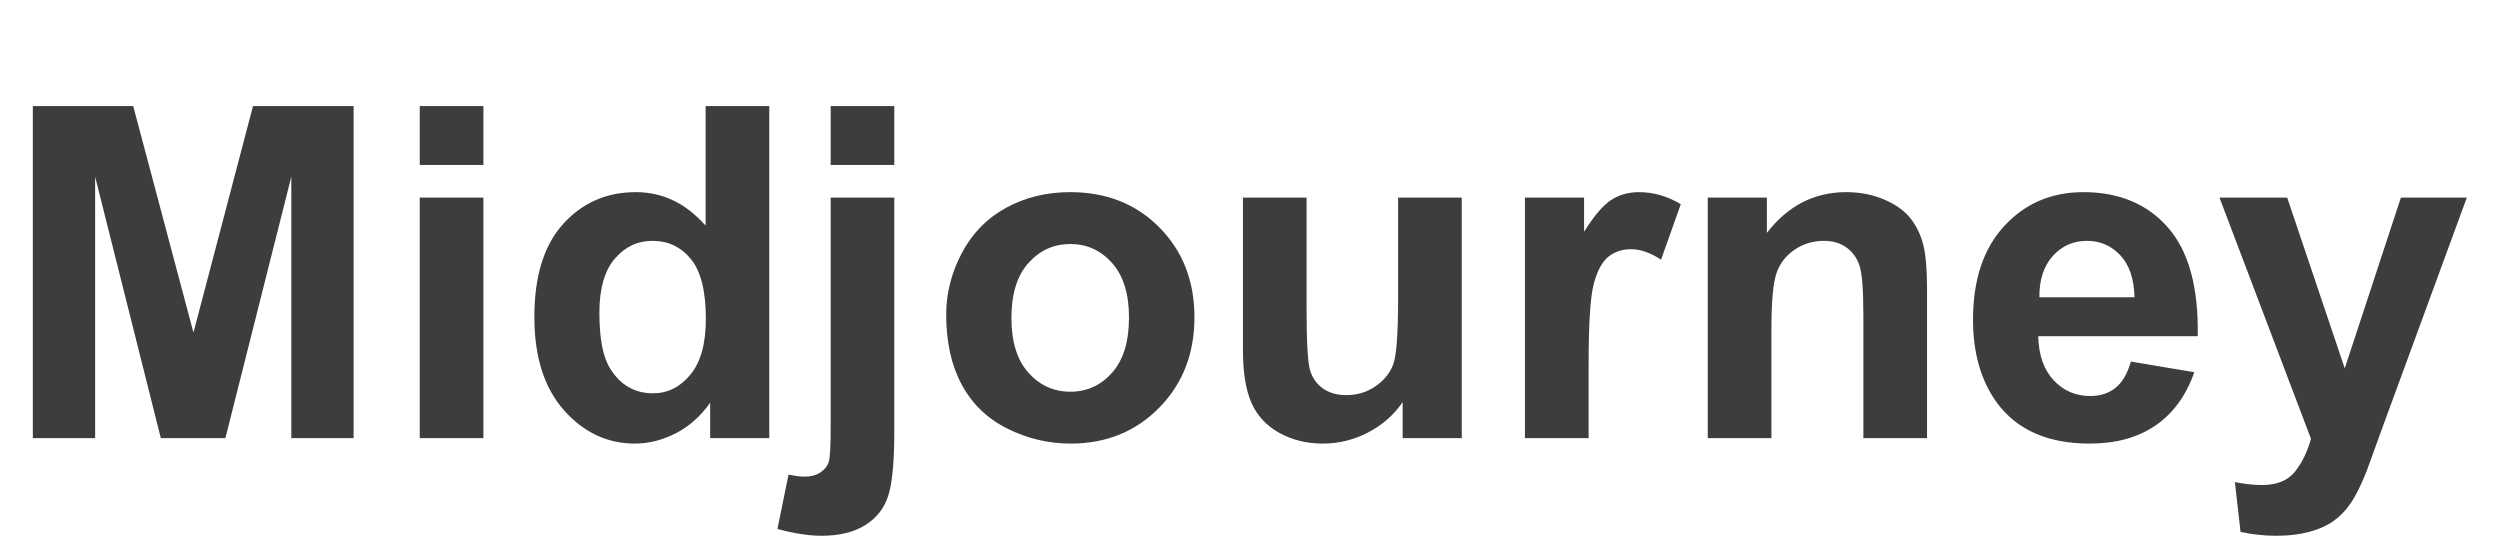 <svg xmlns="http://www.w3.org/2000/svg" xmlns:xlink="http://www.w3.org/1999/xlink" fill="none" version="1.1" width="97" height="21" viewBox="0 0 97 21"><g><path d="M1.274,17L1.274,4.115L5.168,4.115L7.506,12.904L9.817,4.115L13.72,4.115L13.72,17L11.303,17L11.303,6.857L8.745,17L6.24,17L3.691,6.857L3.691,17L1.274,17ZM16.286,6.4L16.286,4.115L18.756,4.115L18.756,6.4L16.286,6.4ZM16.286,17L16.286,7.666L18.756,7.666L18.756,17L16.286,17ZM29.848,17L27.554,17L27.554,15.629Q26.982,16.429,26.205,16.82Q25.427,17.211,24.636,17.211Q23.027,17.211,21.88,15.915Q20.733,14.618,20.733,12.298Q20.733,9.925,21.85,8.69Q22.966,7.455,24.671,7.455Q26.235,7.455,27.378,8.756L27.378,4.115L29.848,4.115L29.848,17ZM23.256,12.131Q23.256,13.625,23.669,14.293Q24.267,15.26,25.339,15.26Q26.191,15.26,26.789,14.535Q27.387,13.81,27.387,12.368Q27.387,10.76,26.807,10.052Q26.227,9.345,25.321,9.345Q24.442,9.345,23.849,10.043Q23.256,10.742,23.256,12.131ZM32.23,6.4L32.23,4.115L34.699,4.115L34.699,6.4L32.23,6.4ZM34.699,7.666L34.699,16.71Q34.699,18.494,34.466,19.228Q34.233,19.962,33.57,20.375Q32.906,20.788,31.878,20.788Q31.509,20.788,31.082,20.722Q30.656,20.656,30.164,20.524L30.595,18.415Q30.77,18.45,30.924,18.472Q31.078,18.494,31.21,18.494Q31.588,18.494,31.83,18.331Q32.071,18.169,32.15,17.94Q32.23,17.712,32.23,16.569L32.23,7.666L34.699,7.666ZM36.712,12.201Q36.712,10.971,37.318,9.819Q37.925,8.668,39.037,8.062Q40.148,7.455,41.52,7.455Q43.638,7.455,44.991,8.831Q46.345,10.206,46.345,12.307Q46.345,14.425,44.978,15.818Q43.611,17.211,41.537,17.211Q40.254,17.211,39.089,16.631Q37.925,16.051,37.318,14.93Q36.712,13.81,36.712,12.201ZM39.243,12.333Q39.243,13.722,39.902,14.46Q40.562,15.198,41.528,15.198Q42.495,15.198,43.15,14.46Q43.805,13.722,43.805,12.315Q43.805,10.944,43.15,10.206Q42.495,9.468,41.528,9.468Q40.562,9.468,39.902,10.206Q39.243,10.944,39.243,12.333ZM54.422,17L54.422,15.602Q53.912,16.35,53.081,16.78Q52.251,17.211,51.328,17.211Q50.388,17.211,49.641,16.798Q48.894,16.385,48.56,15.638Q48.226,14.891,48.226,13.572L48.226,7.666L50.695,7.666L50.695,11.955Q50.695,13.924,50.831,14.368Q50.968,14.812,51.328,15.071Q51.688,15.33,52.242,15.33Q52.875,15.33,53.376,14.983Q53.877,14.636,54.062,14.122Q54.246,13.607,54.246,11.604L54.246,7.666L56.716,7.666L56.716,17L54.422,17ZM61.638,17L59.168,17L59.168,7.666L61.462,7.666L61.462,8.993Q62.051,8.053,62.521,7.754Q62.991,7.455,63.589,7.455Q64.433,7.455,65.215,7.921L64.45,10.074Q63.826,9.67,63.29,9.67Q62.772,9.67,62.411,9.956Q62.051,10.241,61.844,10.988Q61.638,11.735,61.638,14.117L61.638,17ZM74.769,17L72.299,17L72.299,12.236Q72.299,10.725,72.141,10.281Q71.982,9.837,71.626,9.591Q71.27,9.345,70.769,9.345Q70.128,9.345,69.618,9.696Q69.108,10.048,68.919,10.628Q68.731,11.208,68.731,12.773L68.731,17L66.261,17L66.261,7.666L68.555,7.666L68.555,9.037Q69.776,7.455,71.631,7.455Q72.448,7.455,73.125,7.75Q73.802,8.044,74.149,8.501Q74.496,8.958,74.632,9.538Q74.769,10.118,74.769,11.199L74.769,17ZM82.679,14.029L85.14,14.442Q84.665,15.796,83.641,16.503Q82.617,17.211,81.079,17.211Q78.644,17.211,77.476,15.62Q76.553,14.346,76.553,12.403Q76.553,10.083,77.766,8.769Q78.978,7.455,80.833,7.455Q82.916,7.455,84.12,8.831Q85.324,10.206,85.272,13.045L79.084,13.045Q79.11,14.144,79.682,14.754Q80.253,15.365,81.106,15.365Q81.686,15.365,82.081,15.049Q82.477,14.732,82.679,14.029ZM82.819,11.533Q82.793,10.461,82.266,9.903Q81.738,9.345,80.982,9.345Q80.174,9.345,79.647,9.934Q79.119,10.523,79.128,11.533L82.819,11.533ZM86.115,7.666L88.743,7.666L90.976,14.293L93.155,7.666L95.713,7.666L92.417,16.648L91.828,18.274Q91.503,19.092,91.209,19.523Q90.914,19.953,90.532,20.221Q90.149,20.489,89.591,20.639Q89.033,20.788,88.33,20.788Q87.618,20.788,86.933,20.639L86.713,18.705Q87.293,18.819,87.759,18.819Q88.62,18.819,89.033,18.314Q89.446,17.809,89.666,17.026L86.115,7.666Z" fill="#3D3D3D" fill-opacity="1"/></g></svg>